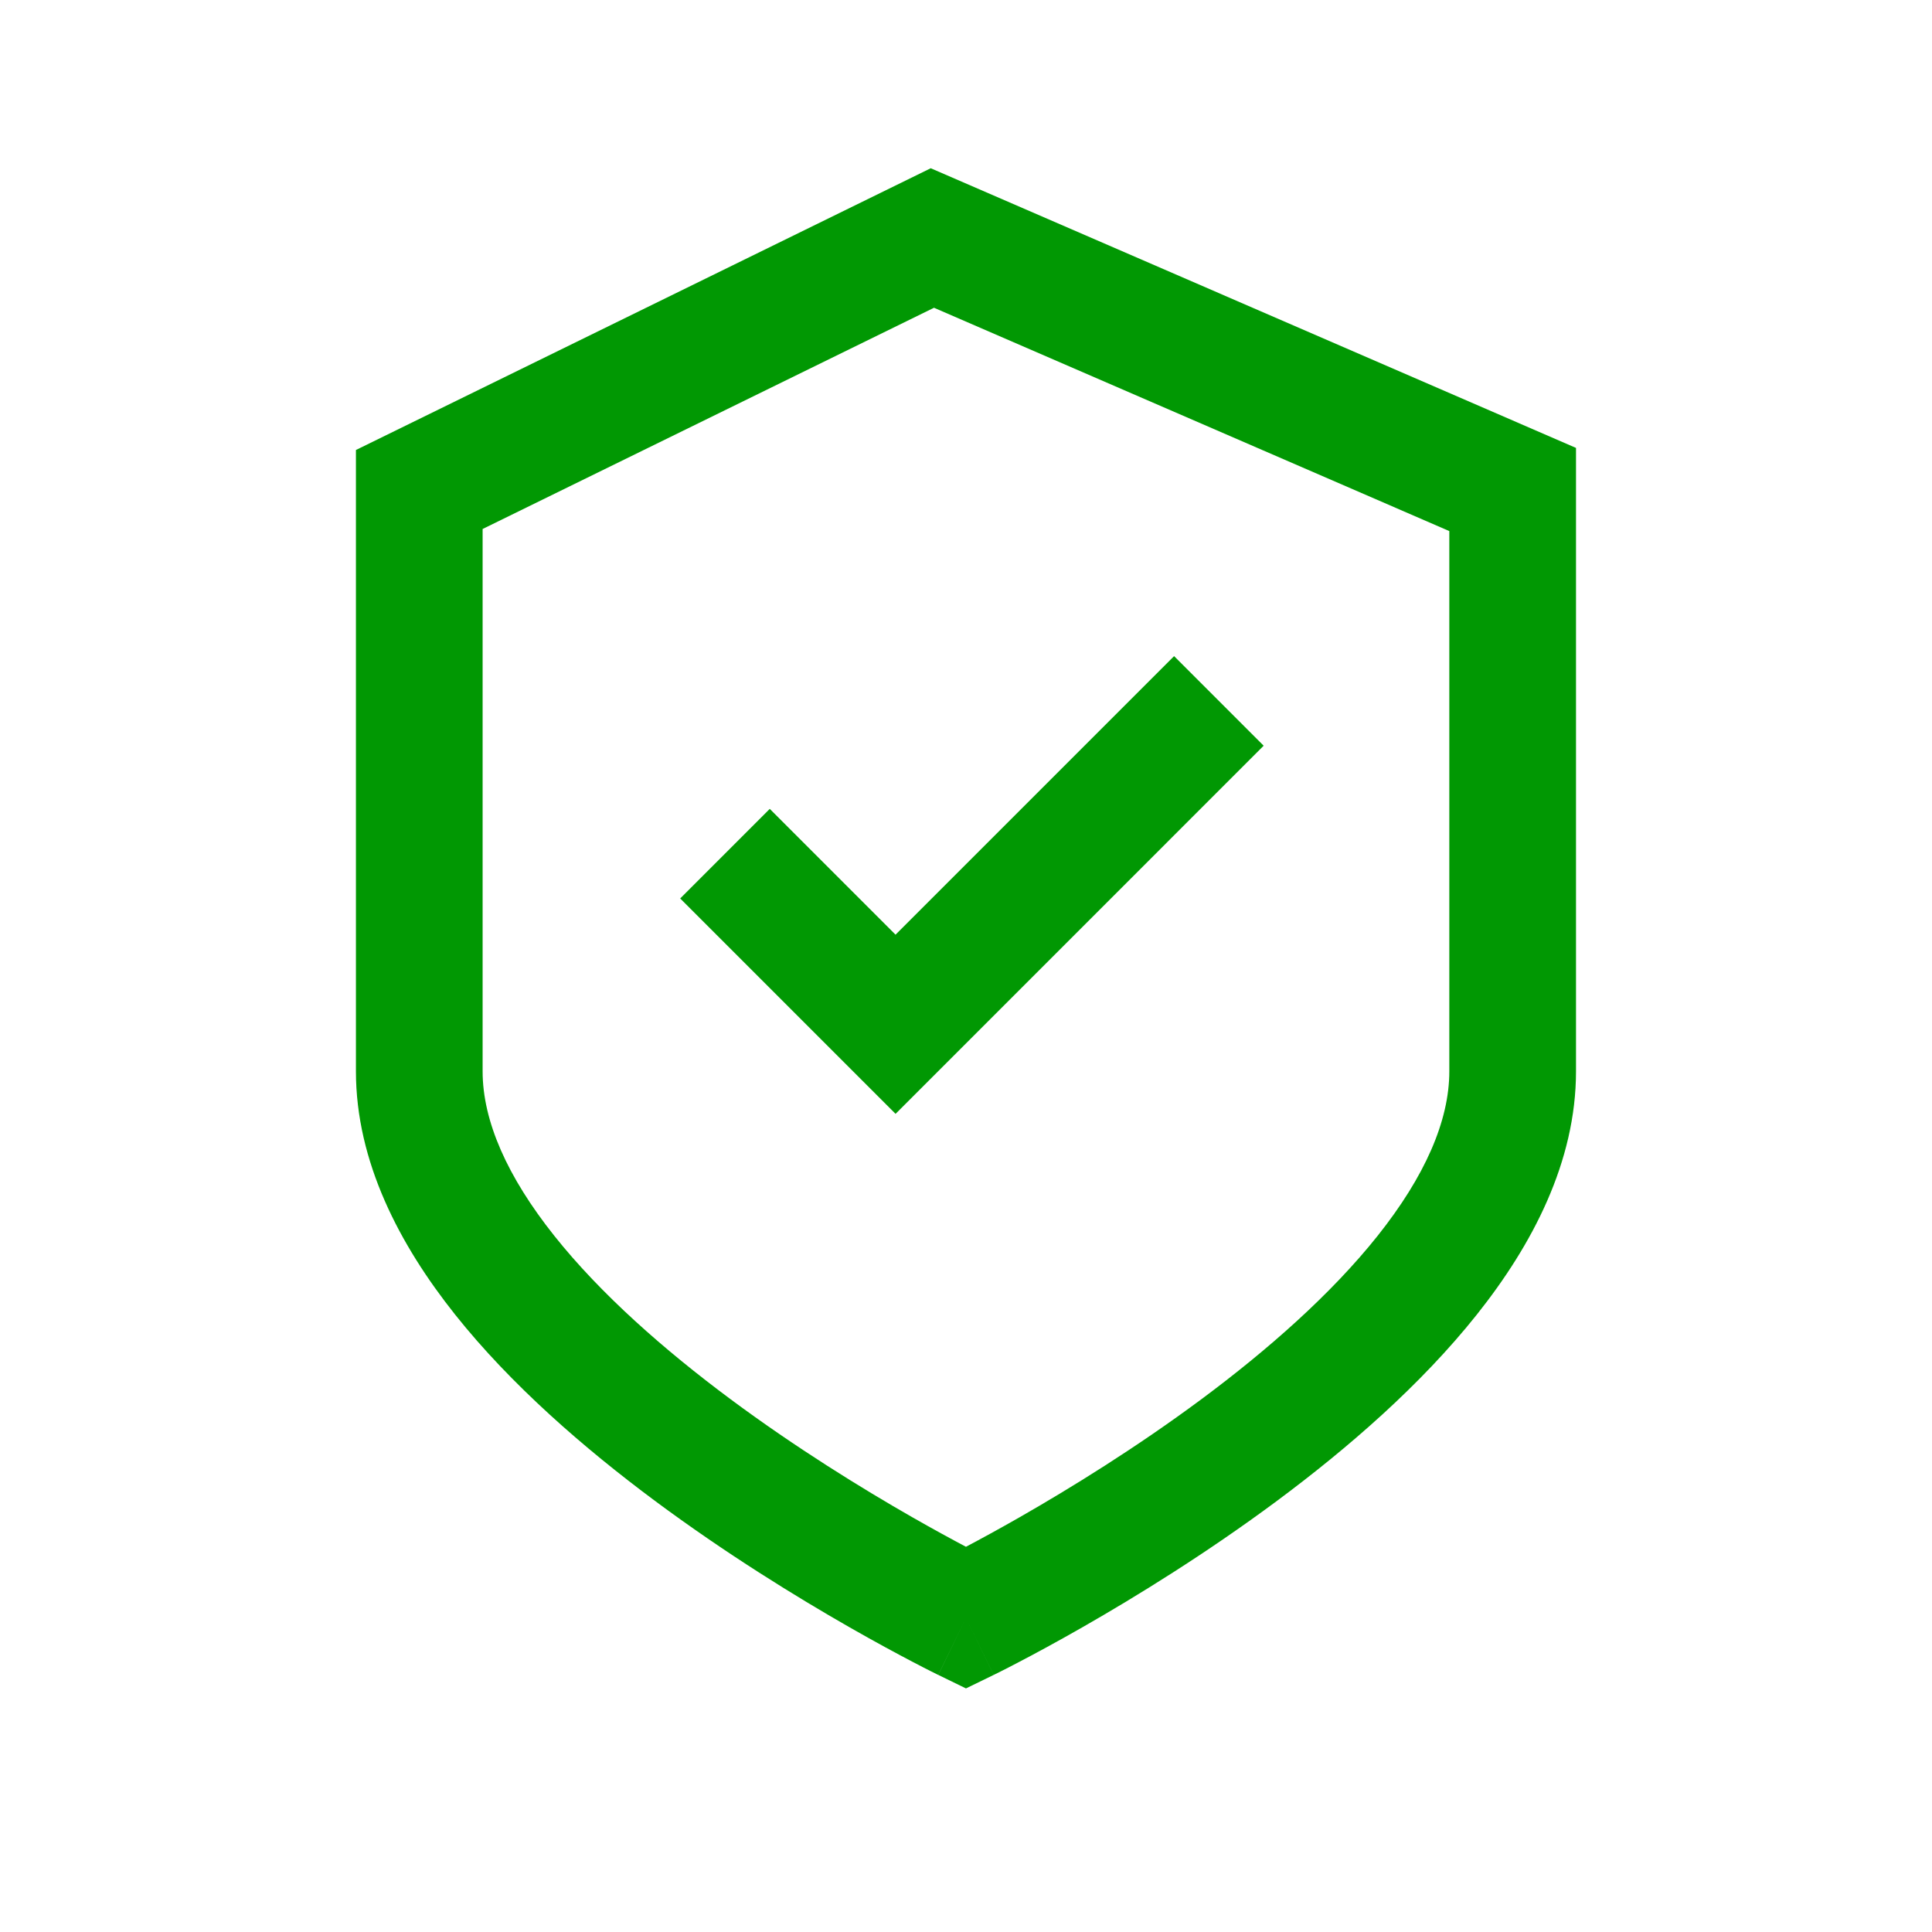 <svg width="61" height="61" viewBox="0 0 61 61" fill="none" xmlns="http://www.w3.org/2000/svg">
<path fill-rule="evenodd" clip-rule="evenodd" d="M29.387 5.312L49.76 14.142V33.824C49.76 36.686 48.379 39.307 46.628 41.507C44.86 43.73 42.552 45.728 40.322 47.385C38.082 49.05 35.852 50.42 34.189 51.371C33.355 51.848 32.659 52.222 32.167 52.479C31.922 52.608 31.727 52.707 31.592 52.775C31.525 52.809 31.472 52.835 31.435 52.853L31.392 52.874L31.375 52.883C31.374 52.883 31.374 52.883 30.499 51.085C29.625 52.883 29.624 52.883 29.623 52.883L29.618 52.88L29.606 52.874L29.563 52.853C29.526 52.835 29.474 52.809 29.406 52.775C29.271 52.707 29.076 52.608 28.831 52.479C28.339 52.222 27.643 51.848 26.809 51.371C25.146 50.42 22.916 49.05 20.676 47.385C18.447 45.728 16.139 43.73 14.37 41.507C12.62 39.307 11.238 36.686 11.238 33.824V14.208L29.387 5.312ZM30.499 51.085L29.625 52.883L30.499 53.309L31.374 52.883L30.499 51.085ZM30.499 48.837C30.937 48.606 31.52 48.289 32.203 47.899C33.776 46.999 35.862 45.716 37.937 44.175C40.023 42.624 42.03 40.862 43.498 39.017C44.984 37.149 45.76 35.396 45.76 33.824V16.768L29.49 9.717L15.238 16.702V33.824C15.238 35.396 16.014 37.149 17.5 39.017C18.968 40.862 20.976 42.624 23.062 44.175C25.136 45.716 27.222 46.999 28.795 47.899C29.478 48.289 30.061 48.606 30.499 48.837ZM39.898 23.545L28.276 35.168L21.476 28.368L24.304 25.539L28.275 29.511L37.07 20.716L39.898 23.545Z" fill="#019803"/>
</svg>
